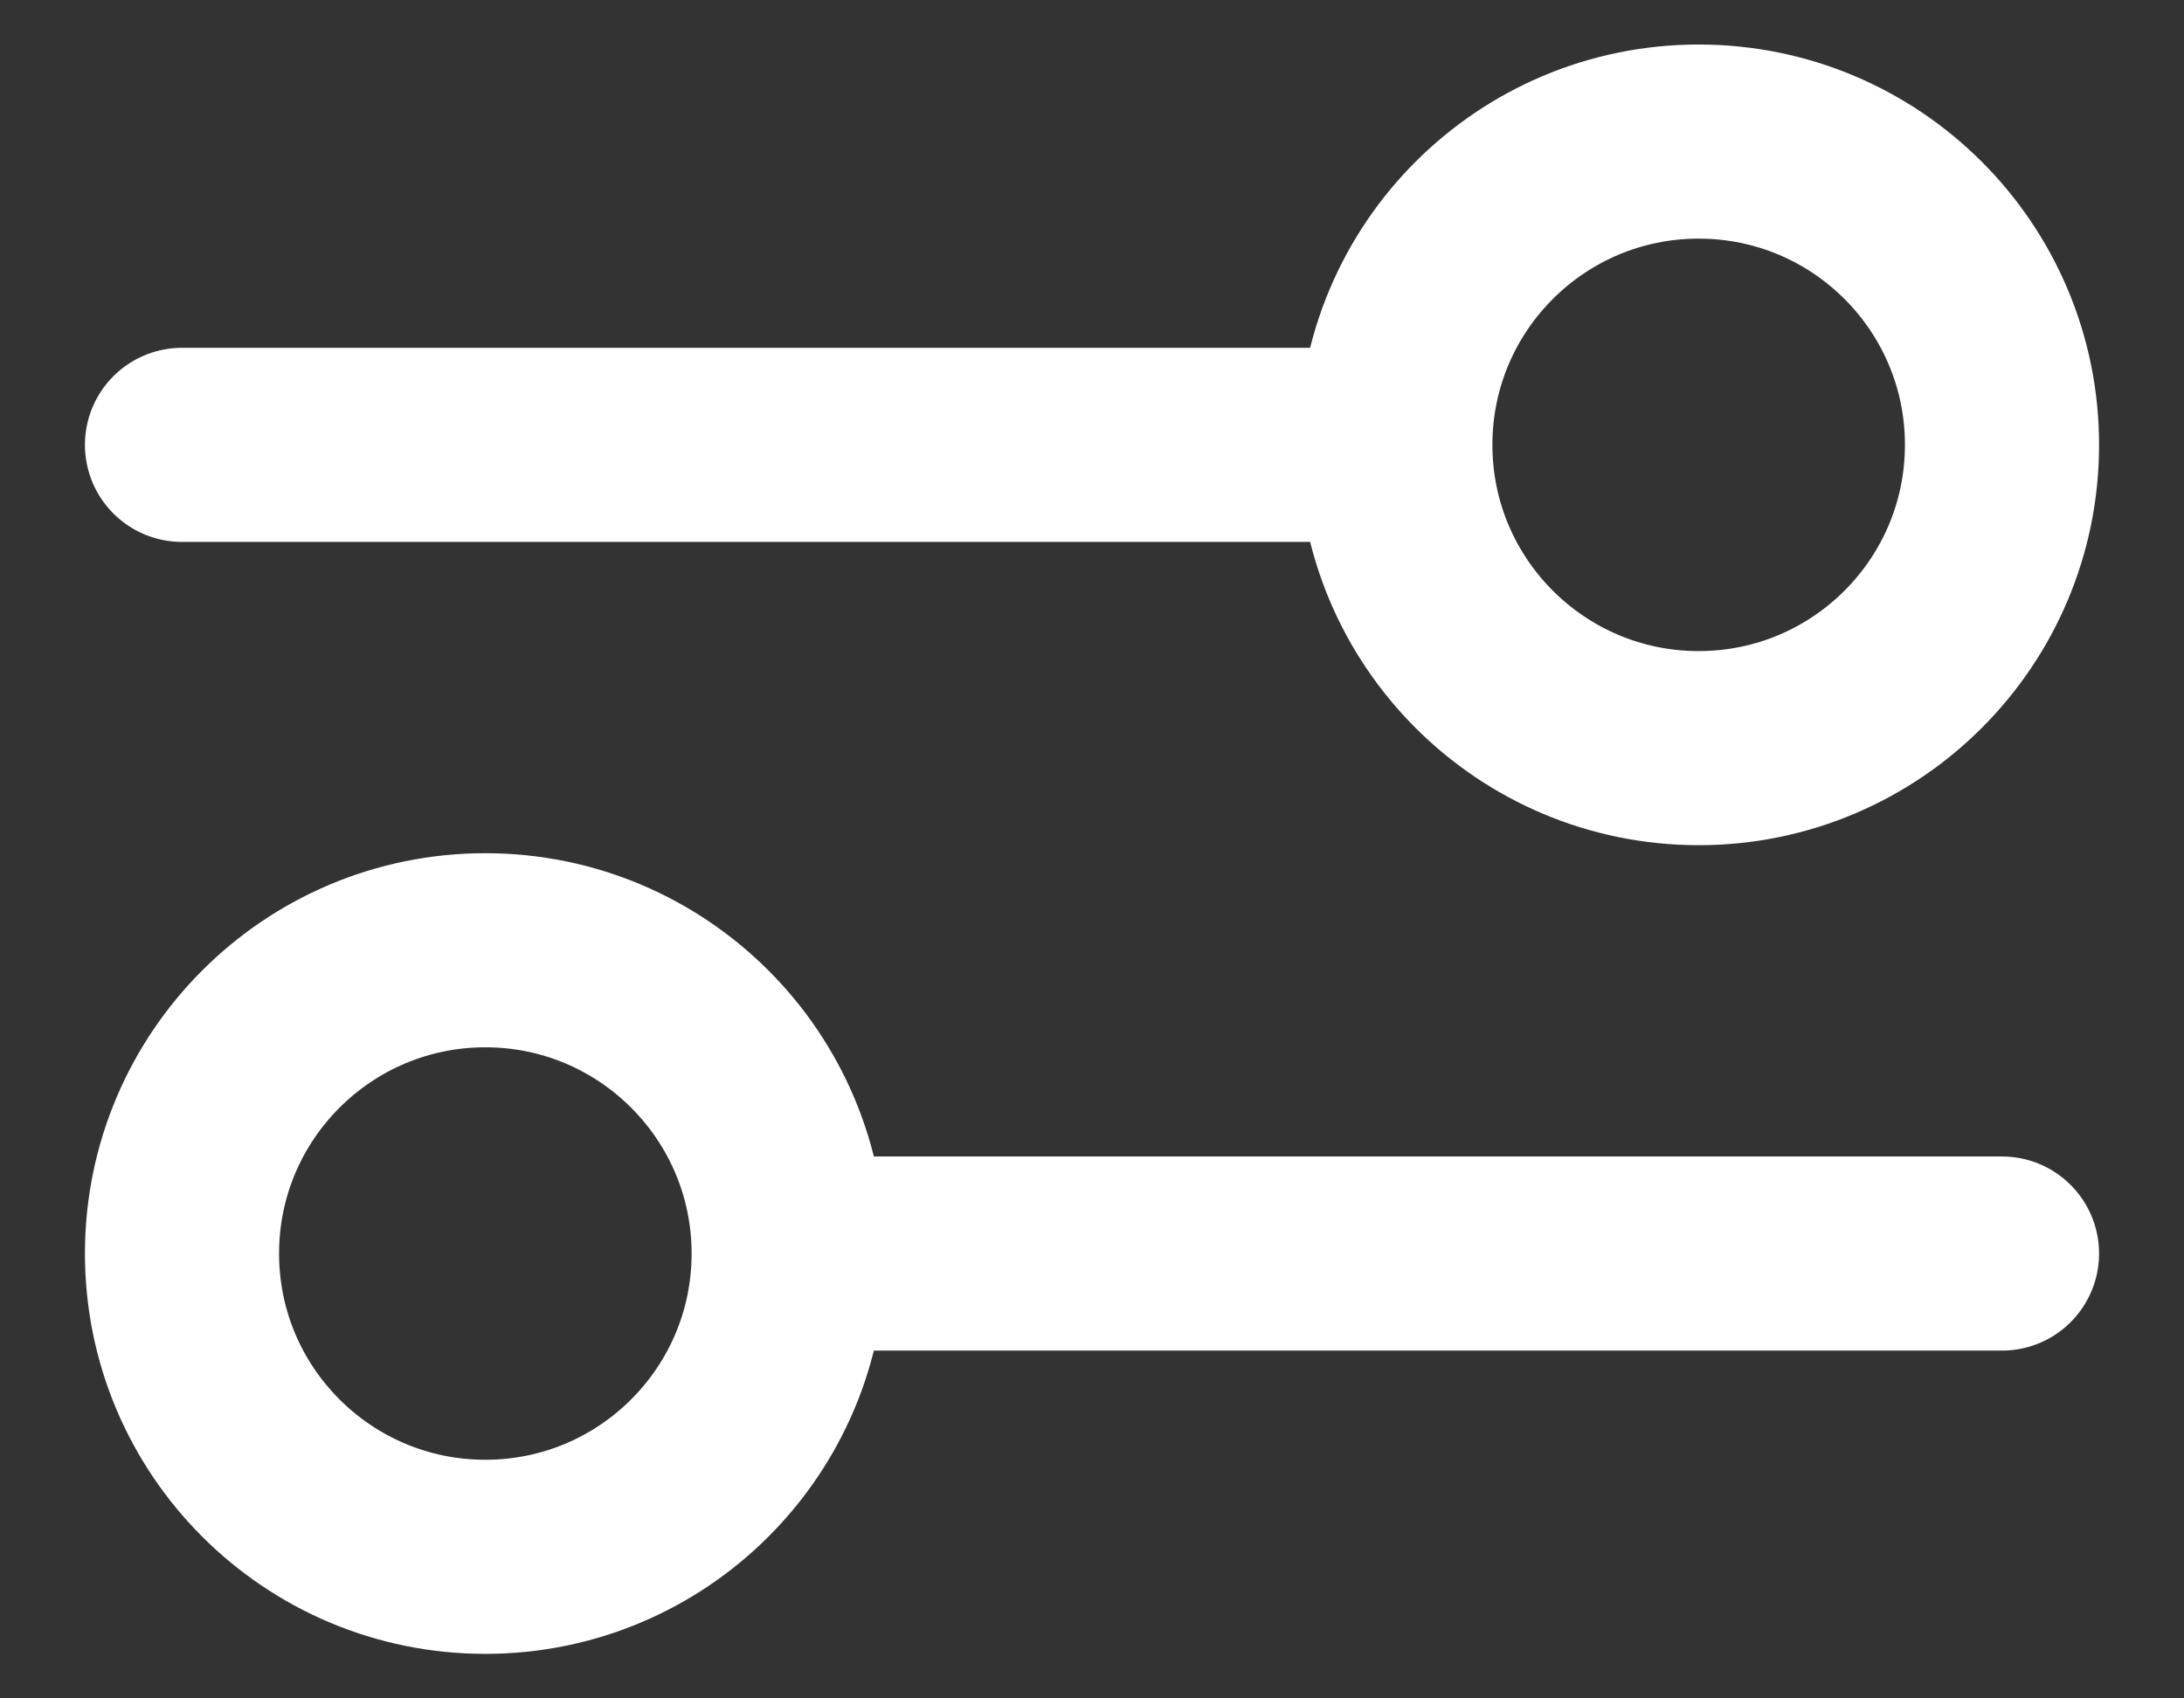 <svg width="18" height="14" viewBox="0 0 18 14" fill="none" xmlns="http://www.w3.org/2000/svg">
<rect x="0" y="0" width="18" height="14" fill="#333333" stroke="none"/>
<path d="M1.5 3.667L11.5 3.667M11.5 3.667C11.5 5.047 12.619 6.167 14 6.167C15.381 6.167 16.5 5.047 16.5 3.667C16.5 2.286 15.381 1.167 14 1.167C12.619 1.167 11.5 2.286 11.5 3.667ZM6.5 10.333L16.5 10.333M6.5 10.333C6.5 11.714 5.381 12.833 4 12.833C2.619 12.833 1.5 11.714 1.5 10.333C1.5 8.953 2.619 7.833 4 7.833C5.381 7.833 6.5 8.953 6.5 10.333Z" stroke="white" stroke-width="1.6" stroke-linecap="round" stroke-linejoin="round"/>
</svg>
